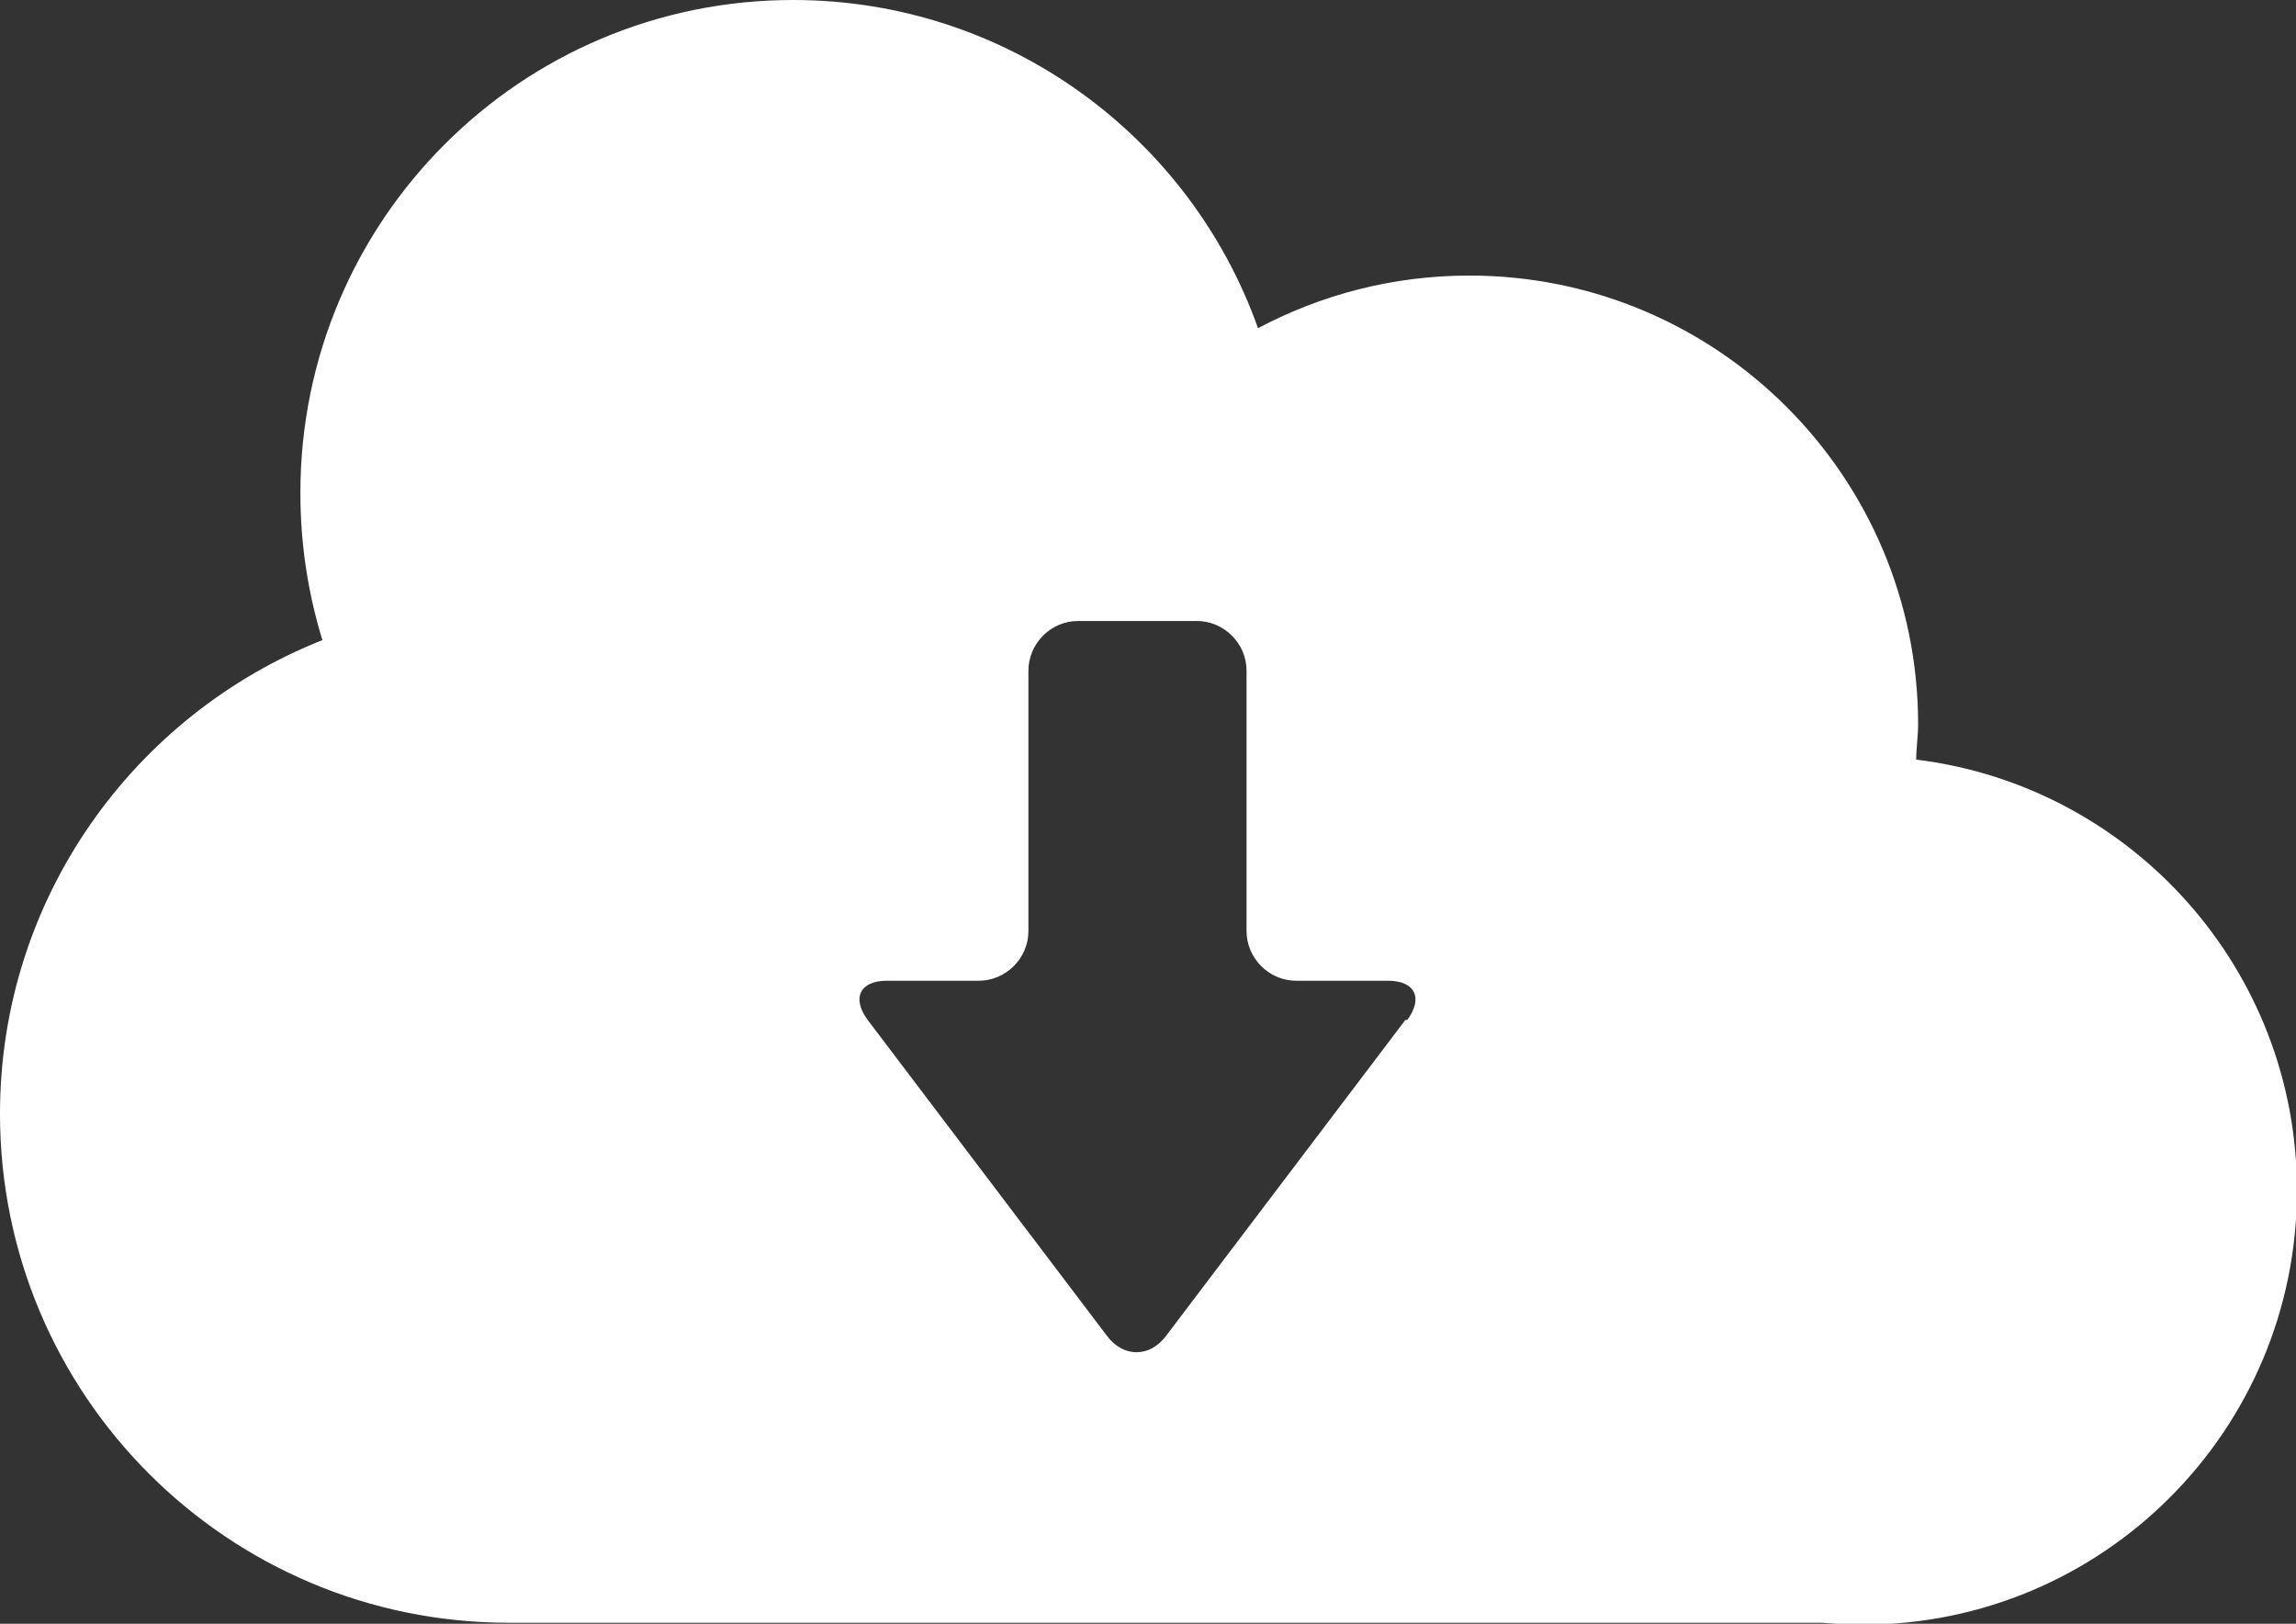 <?xml version="1.0" encoding="UTF-8"?><svg id="_レイヤー_1" xmlns="http://www.w3.org/2000/svg" viewBox="0 0 24 16.97"><rect x="0" y="0" width="24" height="16.97" fill="#333333" stroke="none"/><defs><style>.cls-1{fill:#fff;}</style></defs><path class="cls-1" d="m20.03,7.94c0-.12.02-.25.02-.37,0-2.59-2.1-4.69-4.69-4.69-.8,0-1.55.2-2.21.55-.71-2-2.62-3.43-4.86-3.43C5.44,0,3.14,2.31,3.14,5.15c0,.54.08,1.05.23,1.54-1.97.78-3.37,2.7-3.37,4.95,0,2.94,2.38,5.32,5.32,5.32h13.72c.14.01.28.02.43.02,2.51,0,4.54-2.03,4.54-4.54,0-2.31-1.73-4.22-3.97-4.5Zm-5.34,2.72l-2.5,3.3c-.17.23-.45.23-.62,0l-2.5-3.3c-.17-.23-.08-.41.2-.41h.96c.28,0,.52-.23.52-.52v-2.72c0-.28.23-.52.52-.52h1.24c.28,0,.52.23.52.52v2.72c0,.28.23.52.52.52h.96c.28,0,.37.18.2.41Z"/></svg>
